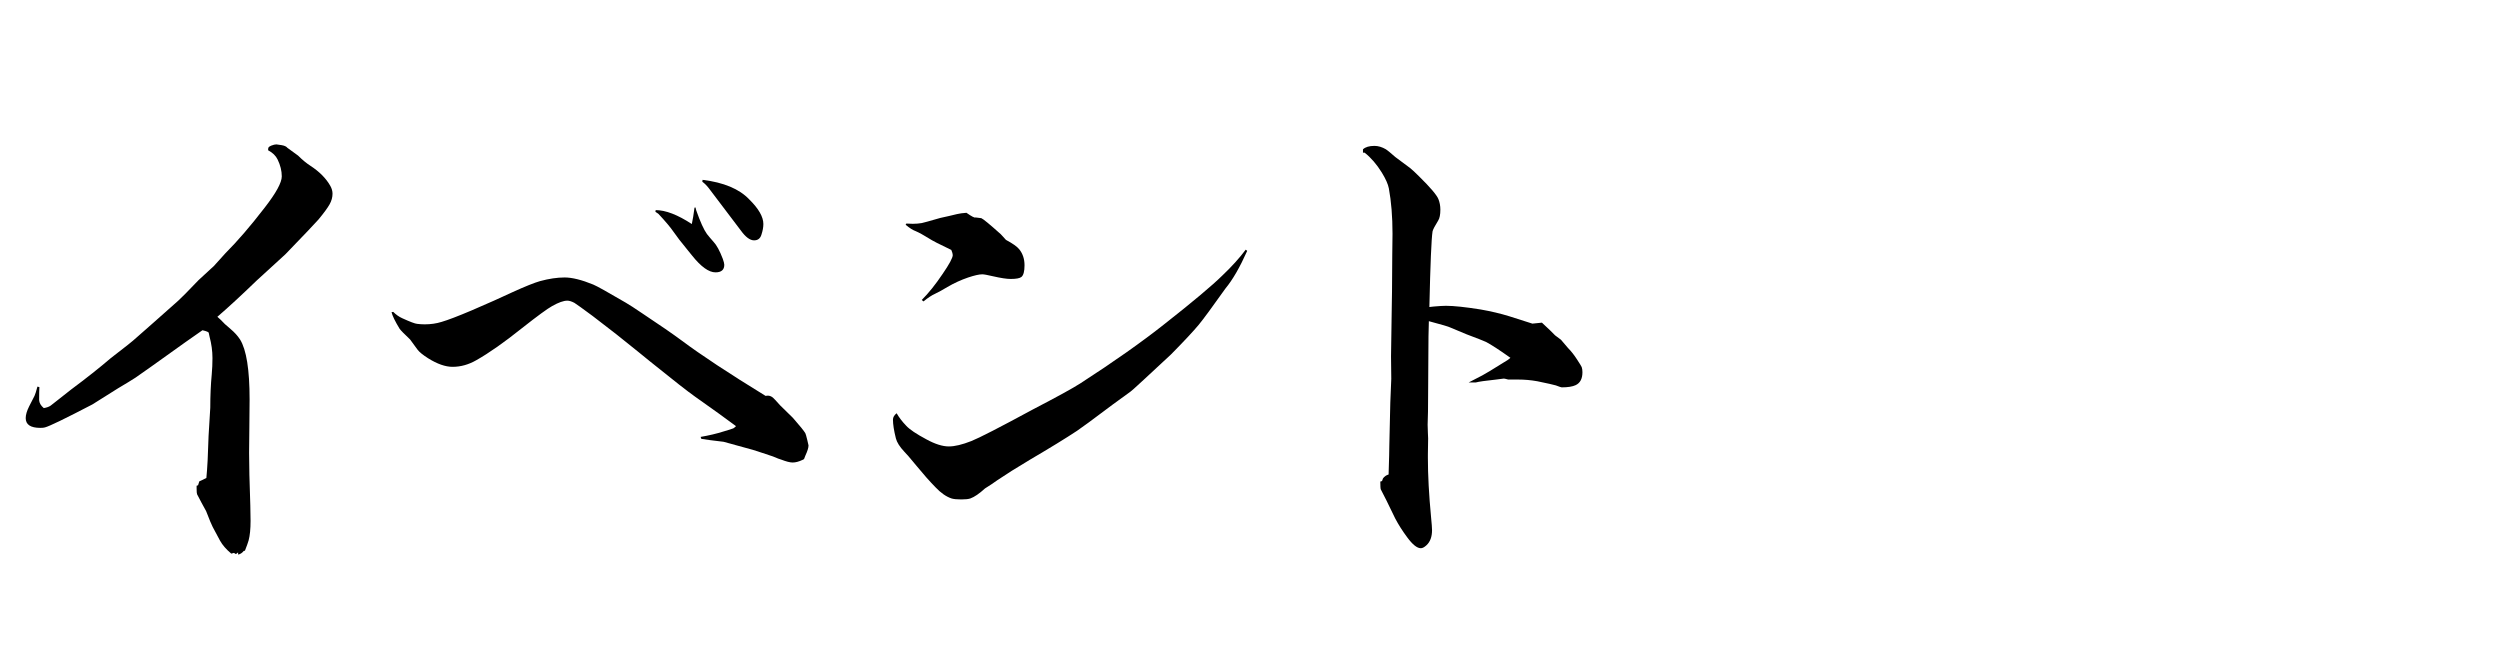 <?xml version="1.0" encoding="utf-8"?>
<!-- Generator: Adobe Illustrator 16.0.3, SVG Export Plug-In . SVG Version: 6.00 Build 0)  -->
<!DOCTYPE svg PUBLIC "-//W3C//DTD SVG 1.1//EN" "http://www.w3.org/Graphics/SVG/1.1/DTD/svg11.dtd">
<svg version="1.1" id="レイヤー_1" xmlns="http://www.w3.org/2000/svg" xmlns:xlink="http://www.w3.org/1999/xlink" x="0px"
	 y="0px" width="180px" height="48px" viewBox="0 0 180 48" enable-background="new 0 0 180 48" xml:space="preserve">
<g>
	<path d="M15.65,22.809c0.129,0.105,0.311,0.281,0.545,0.527c0.012,0.012,0.146,0.129,0.404,0.352
		c0.281,0.234,0.51,0.486,0.686,0.756c0.457,0.738,0.686,2.174,0.686,4.307c0,0.293-0.006,0.99-0.018,2.092
		c-0.012,0.609-0.018,1.195-0.018,1.758c0,0.867,0.029,2.133,0.088,3.797c0.012,0.492,0.018,0.861,0.018,1.107
		c0,0.586-0.047,1.055-0.141,1.406c-0.047,0.164-0.135,0.41-0.264,0.738l-0.088,0.018c-0.105,0.141-0.24,0.229-0.404,0.264v-0.158
		l-0.158,0.123l-0.141-0.088l-0.193,0.053c-0.363-0.305-0.633-0.615-0.809-0.932s-0.352-0.645-0.527-0.984
		c-0.082-0.152-0.24-0.533-0.475-1.143c-0.223-0.398-0.439-0.803-0.65-1.213c-0.023-0.047-0.035-0.182-0.035-0.404v-0.211
		l0.105-0.035l0.088-0.281c0.164-0.07,0.334-0.152,0.51-0.246c0.07-0.715,0.123-1.723,0.158-3.023l0.123-2.039
		c0-0.855,0.035-1.652,0.105-2.391c0.035-0.387,0.053-0.779,0.053-1.178c0-0.504-0.07-1.02-0.211-1.547l-0.053-0.246
		c0.012-0.07-0.141-0.141-0.457-0.211c-0.223,0.152-0.633,0.439-1.23,0.861c-2.027,1.453-3.223,2.303-3.586,2.549
		c-0.27,0.176-0.691,0.434-1.266,0.773L6.65,29.12c-1.957,1.02-3.094,1.57-3.41,1.652c-0.07,0.023-0.182,0.035-0.334,0.035
		c-0.703,0-1.055-0.234-1.055-0.703c0-0.234,0.082-0.516,0.246-0.844l0.387-0.756c0.047-0.094,0.117-0.316,0.211-0.668l0.141,0.035
		c-0.012,0.211-0.018,0.521-0.018,0.932c0.012,0.211,0.123,0.404,0.334,0.58c0.211-0.035,0.375-0.094,0.492-0.176
		c0.047-0.035,0.182-0.141,0.404-0.316l1.072-0.844c1.102-0.82,2.057-1.576,2.865-2.268c0.996-0.762,1.605-1.248,1.828-1.459
		c0.387-0.34,0.773-0.68,1.16-1.02c0.633-0.563,1.254-1.113,1.863-1.652c0.211-0.188,0.697-0.68,1.459-1.477l1.107-1.02l0.826-0.914
		c0.867-0.867,1.811-1.963,2.83-3.287c0.82-1.055,1.23-1.805,1.23-2.25c0-0.398-0.1-0.803-0.299-1.213
		c-0.129-0.27-0.357-0.492-0.686-0.668c0-0.105,0.012-0.176,0.035-0.211s0.088-0.076,0.193-0.123
		c0.152-0.059,0.275-0.088,0.369-0.088c0.023,0,0.146,0.018,0.369,0.053c0.211,0.035,0.352,0.1,0.422,0.193l0.773,0.563
		c0.305,0.305,0.604,0.551,0.896,0.738c0.645,0.422,1.119,0.902,1.424,1.441c0.105,0.188,0.158,0.375,0.158,0.563
		c0,0.258-0.07,0.513-0.211,0.765s-0.404,0.612-0.791,1.081c-0.223,0.258-1.02,1.096-2.391,2.514l-2.057,1.881
		C17.349,21.292,16.4,22.165,15.65,22.809z"/>
	<path d="M50.497,31.598l-0.053-0.141c0.609-0.105,1.154-0.234,1.635-0.387c0.363-0.105,0.604-0.182,0.721-0.229
		c0.059-0.035,0.123-0.088,0.193-0.158c-0.703-0.527-1.688-1.236-2.953-2.127c-0.516-0.363-1.594-1.207-3.234-2.531l-0.844-0.686
		c-1.031-0.844-2.127-1.705-3.287-2.584c-0.727-0.539-1.166-0.855-1.318-0.949c-0.199-0.105-0.369-0.158-0.51-0.158
		c-0.27,0-0.633,0.129-1.09,0.387c-0.34,0.188-1.061,0.715-2.162,1.582c-1.289,1.031-2.391,1.805-3.305,2.32
		c-0.551,0.316-1.119,0.475-1.705,0.475c-0.516,0-1.102-0.205-1.758-0.615c-0.387-0.246-0.645-0.457-0.773-0.633l-0.527-0.721
		c-0.434-0.41-0.686-0.668-0.756-0.773c-0.328-0.539-0.521-0.938-0.58-1.195l0.123-0.018c0.199,0.199,0.416,0.352,0.65,0.457
		c0.563,0.258,0.92,0.393,1.072,0.404c0.176,0.023,0.357,0.035,0.545,0.035c0.434,0,0.838-0.059,1.213-0.176
		c0.445-0.129,1.166-0.404,2.162-0.826c1.148-0.492,2.133-0.932,2.953-1.318c0.902-0.41,1.559-0.674,1.969-0.791
		c0.645-0.176,1.236-0.264,1.775-0.264s1.225,0.17,2.057,0.51c0.258,0.105,1.037,0.539,2.338,1.301
		c0.246,0.141,0.662,0.41,1.248,0.809c1.219,0.809,2.145,1.447,2.777,1.916c1.395,1.043,3.41,2.373,6.047,3.99
		c0.07-0.012,0.123-0.018,0.158-0.018c0.129,0,0.252,0.047,0.369,0.141c0.047,0.035,0.223,0.223,0.527,0.563l0.914,0.896
		c0.504,0.574,0.803,0.943,0.896,1.107c0.023,0.035,0.07,0.199,0.141,0.492l0.088,0.387c0,0.164-0.076,0.41-0.229,0.738
		c-0.047,0.129-0.076,0.205-0.088,0.229s-0.047,0.047-0.105,0.07c-0.27,0.129-0.51,0.193-0.721,0.193
		c-0.188,0-0.463-0.07-0.826-0.211l-0.211-0.07l-0.387-0.158l-0.844-0.281l-0.598-0.193c-1.184-0.328-1.887-0.521-2.109-0.58
		C51.382,31.727,50.849,31.657,50.497,31.598z M50.075,14.934l0.053,0.211c0.293,0.832,0.551,1.4,0.773,1.705
		c0.129,0.164,0.287,0.352,0.475,0.563c0.223,0.234,0.445,0.645,0.668,1.23c0.07,0.199,0.105,0.34,0.105,0.422
		c0,0.363-0.211,0.545-0.633,0.545c-0.48,0-1.043-0.404-1.688-1.213c-0.141-0.176-0.24-0.299-0.299-0.369
		c-0.492-0.598-0.832-1.037-1.02-1.318c-0.223-0.328-0.592-0.768-1.107-1.318l-0.211-0.141l0.018-0.123
		c0.715,0,1.582,0.334,2.602,1.002c0.07-0.316,0.135-0.709,0.193-1.178L50.075,14.934z M50.585,12.948
		c1.523,0.188,2.643,0.656,3.357,1.406c0.68,0.668,1.02,1.26,1.02,1.775c0,0.234-0.047,0.492-0.141,0.773
		c-0.082,0.27-0.258,0.404-0.527,0.404c-0.293,0-0.609-0.234-0.949-0.703c-0.75-0.984-1.518-1.998-2.303-3.041
		c-0.152-0.199-0.311-0.357-0.475-0.475L50.585,12.948z"/>
	<path d="M89.693,17.975l0.105,0.088c-0.527,1.184-1.049,2.086-1.564,2.707c-0.949,1.336-1.588,2.203-1.916,2.602
		c-0.398,0.48-1.066,1.195-2.004,2.145c-0.188,0.176-0.844,0.785-1.969,1.828c-0.586,0.551-0.955,0.873-1.107,0.967
		c-0.363,0.27-0.727,0.533-1.09,0.791c-1.465,1.102-2.332,1.74-2.602,1.916c-0.797,0.527-1.934,1.225-3.41,2.092
		c-0.961,0.574-1.734,1.061-2.32,1.459c-0.258,0.188-0.557,0.387-0.896,0.598c-0.41,0.375-0.762,0.615-1.055,0.721
		c-0.141,0.047-0.357,0.07-0.65,0.07c-0.316,0-0.551-0.023-0.703-0.07c-0.387-0.129-0.773-0.398-1.16-0.809
		c-0.434-0.445-0.885-0.955-1.354-1.529c-0.492-0.598-0.785-0.938-0.879-1.02c-0.34-0.363-0.545-0.686-0.615-0.967
		c-0.141-0.563-0.211-1.014-0.211-1.354c0-0.164,0.088-0.316,0.264-0.457c0.176,0.305,0.404,0.604,0.686,0.896
		c0.246,0.27,0.732,0.598,1.459,0.984c0.621,0.34,1.16,0.51,1.617,0.51c0.422,0,0.961-0.129,1.617-0.387
		c0.563-0.223,2.045-0.984,4.447-2.285c1.734-0.902,2.865-1.523,3.393-1.863c2.414-1.559,4.441-2.988,6.082-4.289
		c2.027-1.594,3.41-2.754,4.148-3.48C88.685,19.194,89.248,18.573,89.693,17.975z M69.583,15.321c0.387,0.27,0.604,0.381,0.65,0.334
		l0.422,0.053c0.141,0.059,0.609,0.445,1.406,1.16l0.369,0.404c0.48,0.258,0.797,0.48,0.949,0.668
		c0.258,0.316,0.387,0.703,0.387,1.16c0,0.445-0.076,0.727-0.229,0.844c-0.117,0.094-0.375,0.141-0.773,0.141
		c-0.281,0-0.703-0.064-1.266-0.193c-0.398-0.094-0.656-0.141-0.773-0.141c-0.223,0-0.563,0.076-1.02,0.229
		c-0.516,0.176-1.014,0.404-1.494,0.686c-0.328,0.199-0.627,0.363-0.896,0.492c-0.234,0.105-0.51,0.287-0.826,0.545l-0.123-0.105
		c0.492-0.492,0.99-1.113,1.494-1.863c0.492-0.715,0.738-1.172,0.738-1.371c0-0.082-0.035-0.205-0.105-0.369
		c-0.844-0.398-1.389-0.68-1.635-0.844c-0.375-0.234-0.686-0.404-0.932-0.51c-0.199-0.07-0.439-0.223-0.721-0.457l0.053-0.088
		c0.199,0.012,0.352,0.018,0.457,0.018c0.234,0,0.451-0.018,0.65-0.053c0.082-0.012,0.527-0.135,1.336-0.369l0.633-0.141
		c0.469-0.117,0.762-0.182,0.879-0.193S69.455,15.333,69.583,15.321z"/>
	<path d="M102.915,22.106l0.299-0.035c0.398-0.035,0.697-0.053,0.896-0.053c0.563,0,1.395,0.088,2.496,0.264
		c0.738,0.129,1.43,0.293,2.074,0.492l1.652,0.527l0.686-0.07c0.094,0.094,0.287,0.275,0.58,0.545l0.369,0.369l0.422,0.316
		l0.51,0.598c0.223,0.223,0.439,0.498,0.65,0.826c0.199,0.305,0.311,0.486,0.334,0.545c0.035,0.105,0.053,0.229,0.053,0.369
		c0,0.469-0.164,0.779-0.492,0.932c-0.223,0.105-0.557,0.158-1.002,0.158c-0.035,0-0.176-0.047-0.422-0.141
		c-0.152-0.047-0.598-0.146-1.336-0.299c-0.457-0.082-0.92-0.123-1.389-0.123c-0.152,0-0.387,0-0.703,0
		c-0.176-0.047-0.281-0.07-0.316-0.07l-0.545,0.07c-0.773,0.082-1.266,0.152-1.477,0.211h-0.51c0.492-0.258,0.82-0.428,0.984-0.51
		c0.223-0.117,0.727-0.422,1.512-0.914c0.234-0.129,0.404-0.246,0.51-0.352c-0.809-0.574-1.395-0.955-1.758-1.143
		c-0.176-0.082-0.639-0.264-1.389-0.545l-1.178-0.492c-0.105-0.059-0.621-0.211-1.547-0.457c-0.023,0.656-0.035,1.447-0.035,2.373
		l-0.018,2.865c0,0.949-0.012,1.688-0.035,2.215l0.018,0.58l0.018,0.404c0,0.141-0.006,0.527-0.018,1.16c0,0.082,0,0.164,0,0.246
		c0,1.242,0.076,2.666,0.229,4.271c0.047,0.469,0.07,0.779,0.07,0.932c0,0.48-0.135,0.844-0.404,1.09
		c-0.152,0.141-0.287,0.211-0.404,0.211c-0.27,0-0.598-0.264-0.984-0.791c-0.34-0.457-0.627-0.908-0.861-1.354
		c-0.047-0.082-0.258-0.516-0.633-1.301l-0.404-0.791c-0.023-0.047-0.035-0.234-0.035-0.563l0.123-0.035l0.07-0.193
		c0.105-0.141,0.24-0.234,0.404-0.281c0.035-1.09,0.053-1.793,0.053-2.109c0.047-1.84,0.07-2.859,0.07-3.059
		c0.047-1.055,0.07-1.629,0.07-1.723l-0.018-1.617l0.035-2.338l0.018-1.195l0.018-1.125l0.018-2.637l0.018-1.529
		c0-1.23-0.088-2.32-0.264-3.27c-0.059-0.305-0.229-0.686-0.51-1.143c-0.363-0.586-0.773-1.061-1.23-1.424h-0.123V10.75
		c0.176-0.164,0.451-0.246,0.826-0.246c0.27,0,0.545,0.082,0.826,0.246c0.082,0.047,0.311,0.234,0.686,0.563
		c0.563,0.41,0.917,0.674,1.063,0.791s0.366,0.322,0.659,0.615c0.797,0.785,1.254,1.324,1.371,1.617
		c0.094,0.234,0.141,0.486,0.141,0.756c0,0.363-0.053,0.627-0.158,0.791c-0.234,0.375-0.369,0.633-0.404,0.773
		C103.061,17.184,102.985,19,102.915,22.106z"/>
</g>
</svg>
